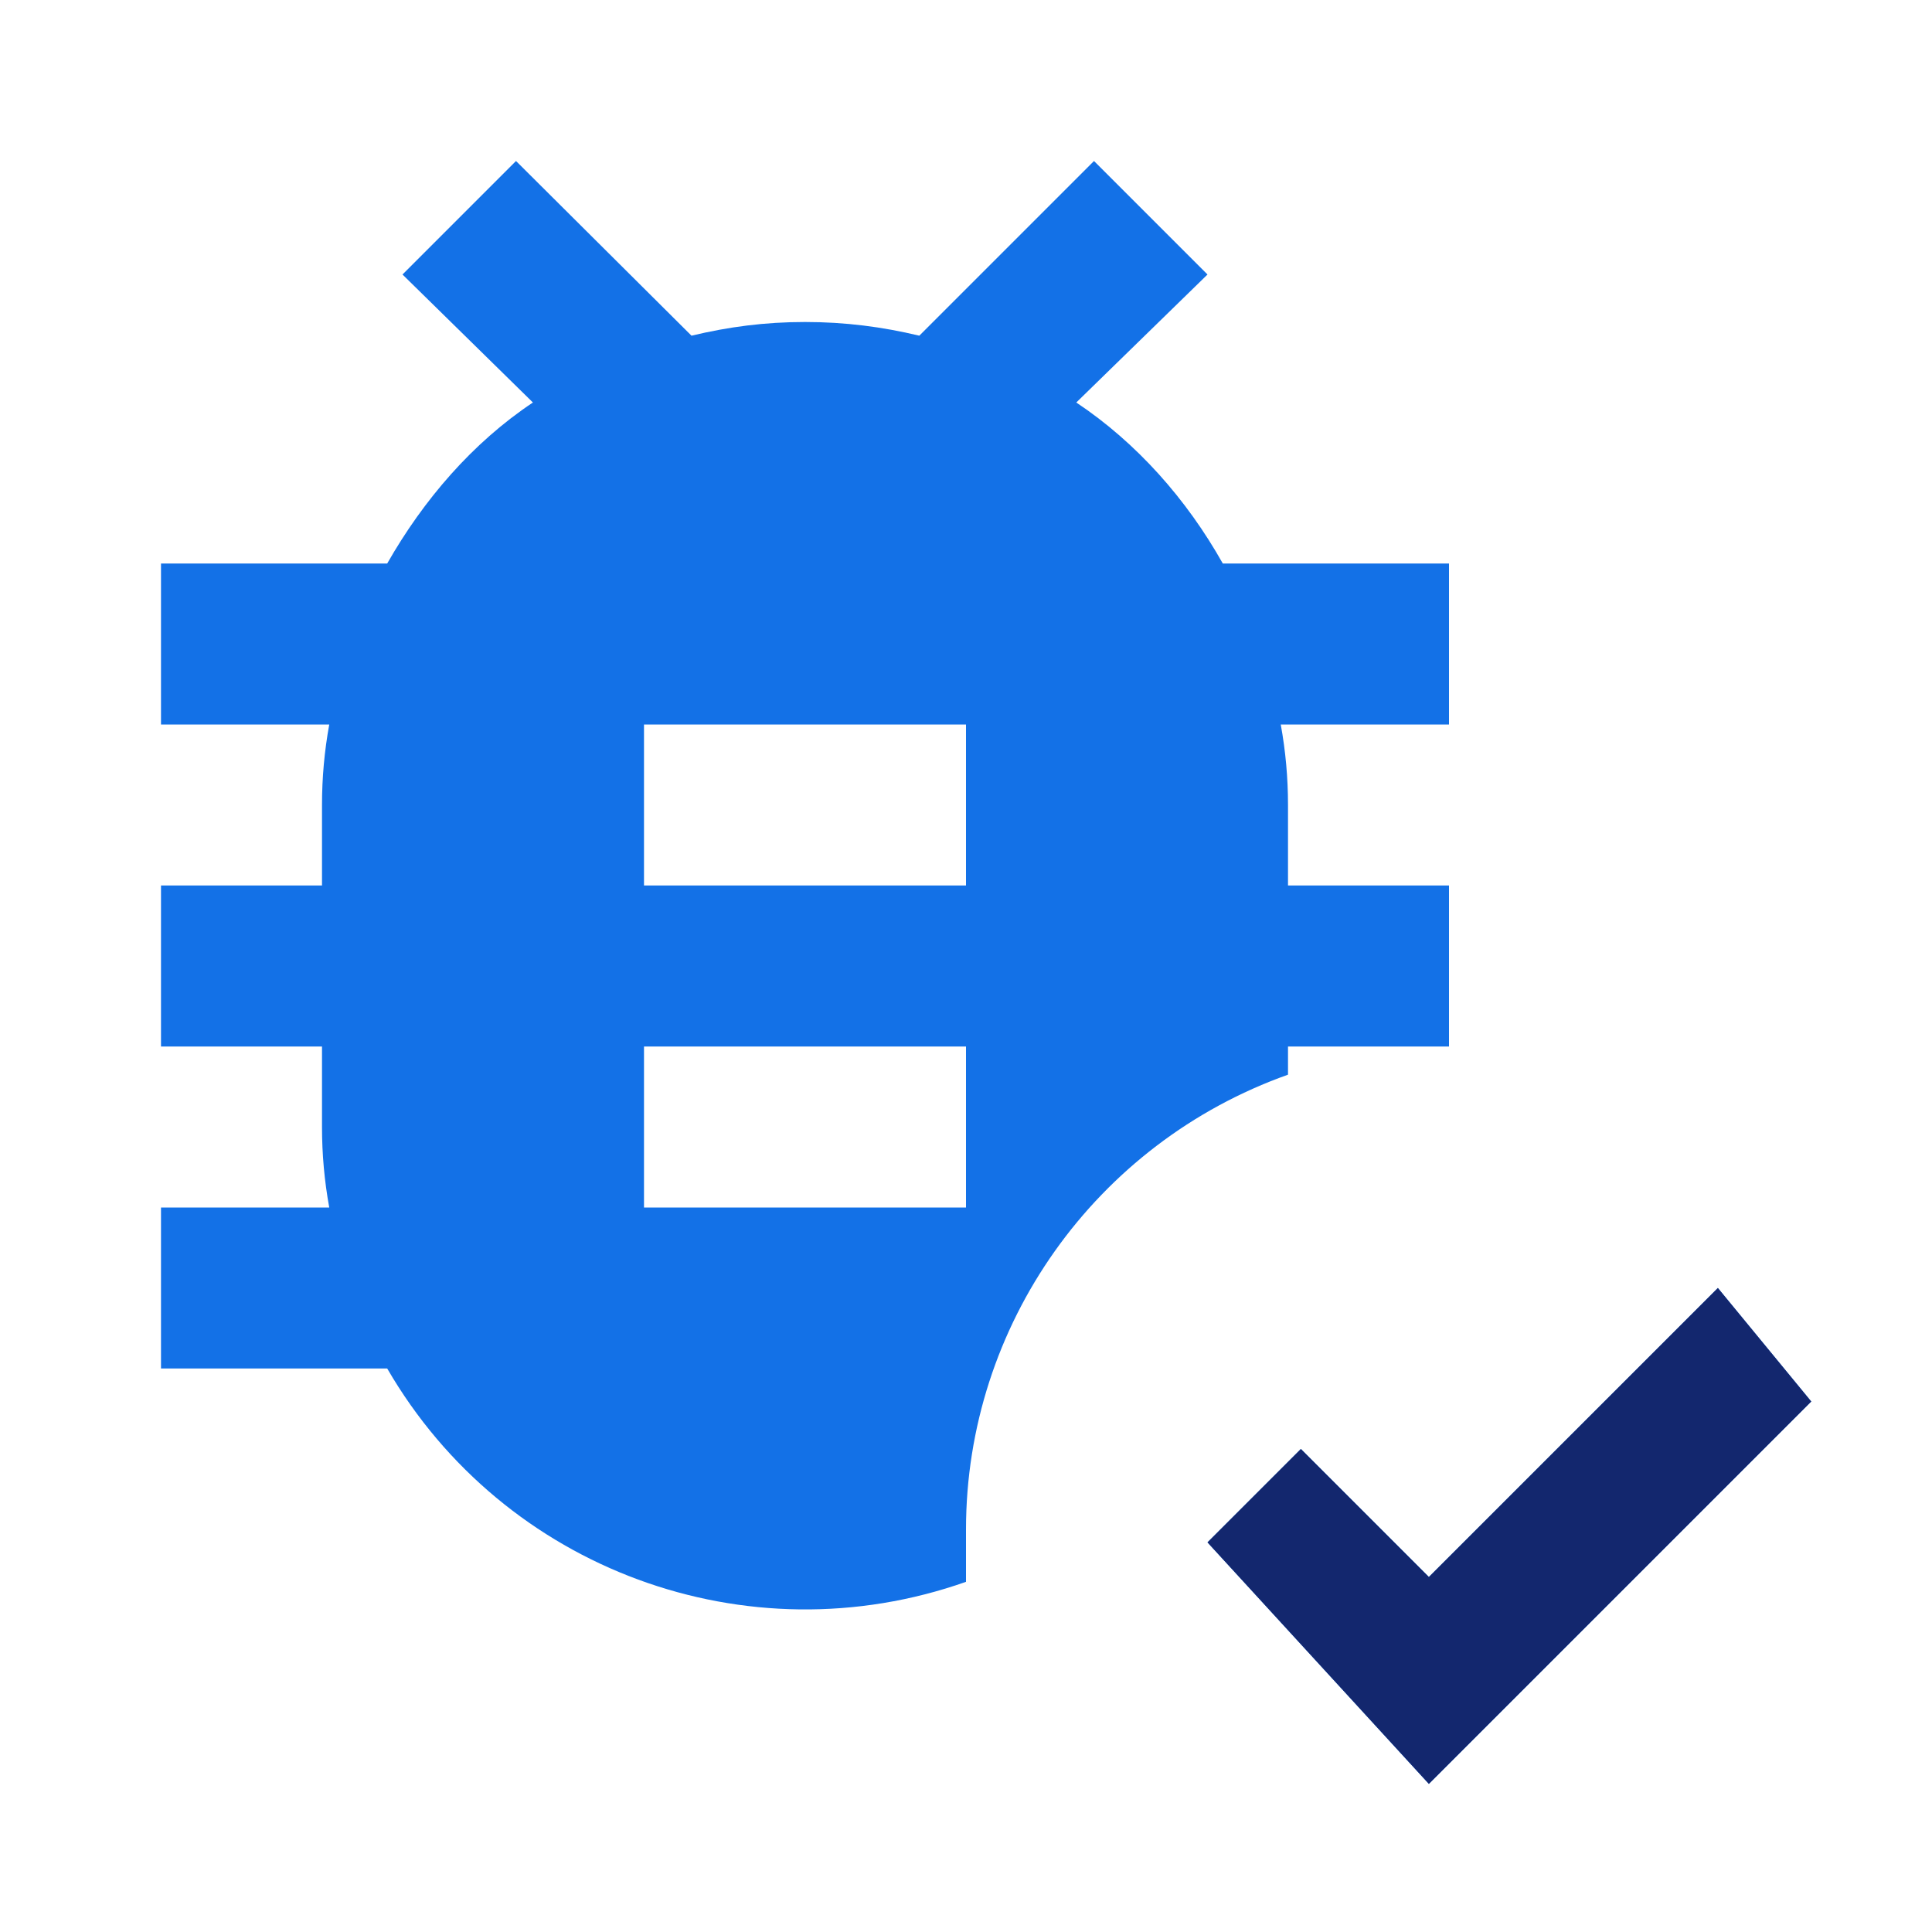 <svg width="60" height="60" viewBox="0 0 60 60" fill="none" xmlns="http://www.w3.org/2000/svg">
<path d="M45 17.5H37.975C36.85 15.5 35.3 13.75 33.425 12.5L37.5 8.525L33.975 5L28.55 10.425C27.4 10.15 26.25 10 25 10C23.75 10 22.625 10.15 21.475 10.425L16.025 5L12.5 8.525L16.55 12.5C14.675 13.75 13.15 15.525 12.025 17.5H5V22.5H10.225C10.075 23.325 10 24.15 10 25V27.5H5V32.5H10V35C10 35.85 10.075 36.675 10.225 37.5H5V42.5H12.025C15.65 48.75 23.2 51.525 30 49.125C30 48.575 30 48.05 30 47.5C30 41.15 34.025 35.5 40 33.375V32.5H45V27.5H40V25C40 24.15 39.925 23.325 39.775 22.5H45V17.5ZM30 37.5H20V32.5H30V37.5ZM30 27.5H20V22.5H30V27.5ZM44.375 55.4L37.5 47.9L40.4 45L44.375 48.975L53.35 40L56.25 43.525L44.375 55.4Z" fill="#1371E7"/>
<path d="M44.375 55.4L37.5 47.9L40.4 45L44.375 48.975L53.35 40L56.25 43.525L44.375 55.4Z" fill="#13276E"/>
</svg>
